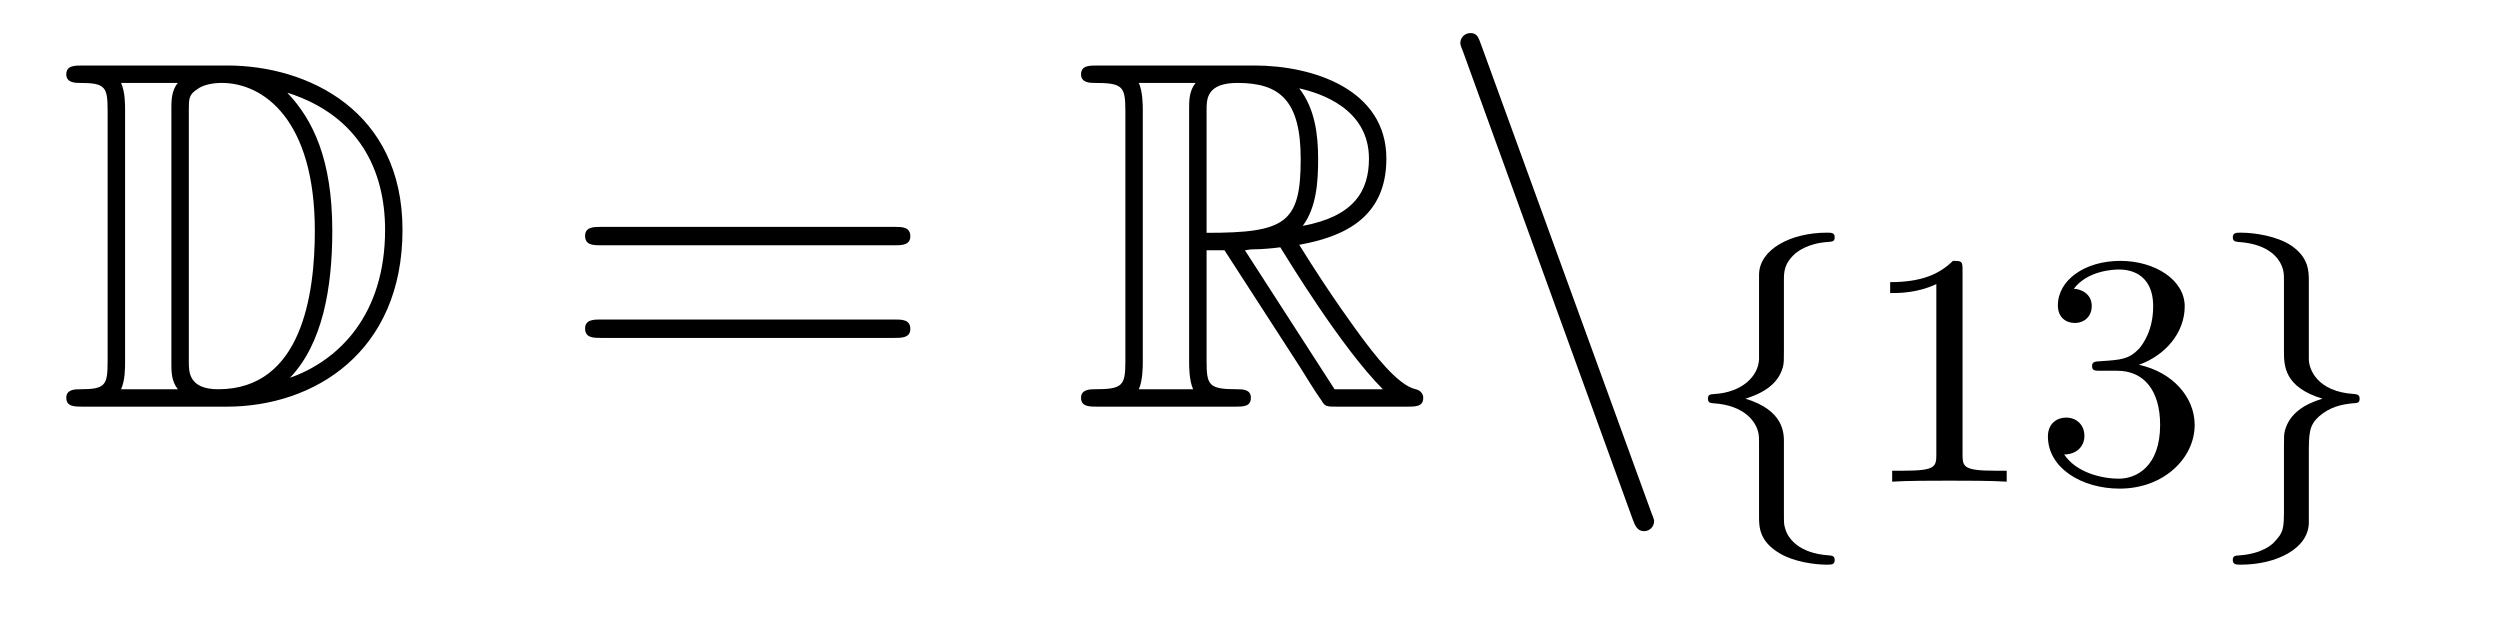<?xml version='1.0'?>
<!-- This file was generated by dvisvgm 1.14.1 -->
<svg height='15pt' version='1.1' viewBox='0 -15 60 15' width='60pt' xmlns='http://www.w3.org/2000/svg' xmlns:xlink='http://www.w3.org/1999/xlink'>
<g id='page1'>
<g transform='matrix(1 0 0 1 -127 649)'>
<path d='M128.998 -662.428C128.783 -662.428 128.591 -662.428 128.591 -662.213C128.591 -662.01 128.818 -662.01 128.914 -662.01C129.536 -662.01 129.583 -661.914 129.583 -661.329V-655.34C129.583 -654.754 129.536 -654.658 128.926 -654.658C128.807 -654.658 128.591 -654.658 128.591 -654.455C128.591 -654.24 128.783 -654.24 128.998 -654.24H132.441C134.532 -654.24 136.66 -655.543 136.66 -658.484C136.66 -661.341 134.389 -662.428 132.453 -662.428H128.998ZM133.911 -661.771C135.62 -661.221 136.242 -659.906 136.242 -658.484C136.242 -656.452 135.142 -655.352 133.959 -654.933C134.736 -655.746 134.975 -657.073 134.975 -658.46C134.975 -660.181 134.508 -661.126 133.899 -661.771H133.911ZM129.906 -654.658C130.002 -654.873 130.002 -655.16 130.002 -655.316V-661.353C130.002 -661.508 130.002 -661.795 129.906 -662.01H131.269C131.113 -661.831 131.113 -661.568 131.113 -661.401V-655.268C131.113 -655.089 131.113 -654.85 131.269 -654.658H129.906ZM131.532 -661.365C131.532 -661.627 131.532 -661.735 131.747 -661.867C131.855 -661.95 132.07 -662.01 132.321 -662.01C133.325 -662.01 134.556 -661.126 134.556 -658.46C134.556 -656.942 134.246 -654.658 132.237 -654.658C131.532 -654.658 131.532 -655.077 131.532 -655.304V-661.365Z' fill-rule='evenodd'/>
<path d='M148.466 -658.113C148.633 -658.113 148.848 -658.113 148.848 -658.328C148.848 -658.555 148.645 -658.555 148.466 -658.555H141.425C141.257 -658.555 141.042 -658.555 141.042 -658.34C141.042 -658.113 141.246 -658.113 141.425 -658.113H148.466ZM148.466 -655.89C148.633 -655.89 148.848 -655.89 148.848 -656.105C148.848 -656.332 148.645 -656.332 148.466 -656.332H141.425C141.257 -656.332 141.042 -656.332 141.042 -656.117C141.042 -655.89 141.246 -655.89 141.425 -655.89H148.466Z' fill-rule='evenodd'/>
<path d='M155.958 -657.993H156.388L158.181 -655.22C158.301 -655.029 158.587 -654.563 158.719 -654.383C158.803 -654.24 158.839 -654.24 159.114 -654.24H160.763C160.978 -654.24 161.158 -654.24 161.158 -654.455C161.158 -654.551 161.086 -654.634 160.978 -654.658C160.536 -654.754 159.95 -655.543 159.663 -655.926C159.579 -656.045 158.982 -656.834 158.181 -658.125C159.245 -658.316 160.273 -658.771 160.273 -660.193C160.273 -661.855 158.516 -662.428 157.105 -662.428H153.352C153.136 -662.428 152.945 -662.428 152.945 -662.213C152.945 -662.01 153.172 -662.01 153.268 -662.01C153.949 -662.01 154.009 -661.927 154.009 -661.329V-655.34C154.009 -654.742 153.949 -654.658 153.268 -654.658C153.172 -654.658 152.945 -654.658 152.945 -654.455C152.945 -654.24 153.136 -654.24 153.352 -654.24H156.627C156.842 -654.24 157.021 -654.24 157.021 -654.455C157.021 -654.658 156.818 -654.658 156.687 -654.658C156.006 -654.658 155.958 -654.754 155.958 -655.34V-657.993ZM158.265 -658.579C158.6 -659.022 158.635 -659.655 158.635 -660.181C158.635 -660.755 158.564 -661.388 158.181 -661.879C158.671 -661.771 159.855 -661.401 159.855 -660.193C159.855 -659.416 159.496 -658.807 158.265 -658.579ZM155.958 -661.365C155.958 -661.616 155.958 -662.01 156.699 -662.01C157.715 -662.01 158.217 -661.592 158.217 -660.181C158.217 -658.639 157.846 -658.412 155.958 -658.412V-661.365ZM154.332 -654.658C154.427 -654.873 154.427 -655.208 154.427 -655.316V-661.353C154.427 -661.472 154.427 -661.795 154.332 -662.01H155.694C155.539 -661.819 155.539 -661.58 155.539 -661.401V-655.316C155.539 -655.196 155.539 -654.873 155.635 -654.658H154.332ZM156.878 -657.993C156.962 -658.006 157.01 -658.017 157.105 -658.017C157.284 -658.017 157.547 -658.041 157.727 -658.065C157.906 -657.778 159.197 -655.651 160.189 -654.658H159.03L156.878 -657.993Z' fill-rule='evenodd'/>
<path d='M166.184 -651.538C166.244 -651.371 166.304 -651.252 166.459 -651.252C166.591 -651.252 166.698 -651.359 166.698 -651.491C166.698 -651.514 166.698 -651.538 166.638 -651.682L162.55 -662.919C162.478 -663.122 162.443 -663.206 162.287 -663.206C162.156 -663.206 162.048 -663.098 162.048 -662.967C162.048 -662.943 162.048 -662.919 162.108 -662.775L166.184 -651.538Z' fill-rule='evenodd'/>
<path d='M169.814 -657.269C169.814 -657.468 169.814 -657.675 170.093 -657.922C170.149 -657.962 170.38 -658.161 170.874 -658.193C170.97 -658.201 171.033 -658.201 171.033 -658.305C171.033 -658.416 170.954 -658.416 170.842 -658.416C169.982 -658.416 169.225 -658.018 169.217 -657.412V-655.38C169.201 -654.966 168.803 -654.583 168.149 -654.544C168.053 -654.536 167.99 -654.536 167.99 -654.432C167.99 -654.328 168.061 -654.328 168.125 -654.321C168.882 -654.273 169.137 -653.866 169.193 -653.643C169.217 -653.547 169.217 -653.532 169.217 -653.237V-651.611C169.217 -651.356 169.217 -651.006 169.727 -650.711C170.069 -650.512 170.563 -650.448 170.842 -650.448C170.954 -650.448 171.033 -650.448 171.033 -650.559C171.033 -650.663 170.962 -650.663 170.898 -650.671C170.157 -650.719 169.894 -651.093 169.838 -651.34C169.814 -651.42 169.814 -651.436 169.814 -651.715V-653.388C169.814 -653.603 169.814 -654.153 168.89 -654.432C169.488 -654.615 169.711 -654.902 169.791 -655.197C169.814 -655.293 169.814 -655.348 169.814 -655.596V-657.269Z' fill-rule='evenodd'/>
<path d='M174.101 -657.516C174.101 -657.731 174.085 -657.739 173.87 -657.739C173.544 -657.42 173.121 -657.229 172.364 -657.229V-656.966C172.579 -656.966 173.01 -656.966 173.472 -657.181V-653.093C173.472 -652.798 173.448 -652.703 172.691 -652.703H172.412V-652.44C172.739 -652.464 173.424 -652.464 173.783 -652.464C174.141 -652.464 174.834 -652.464 175.161 -652.44V-652.703H174.882C174.125 -652.703 174.101 -652.798 174.101 -653.093V-657.516ZM177.815 -655.102C178.445 -655.102 178.843 -654.639 178.843 -653.802C178.843 -652.807 178.277 -652.512 177.855 -652.512C177.417 -652.512 176.819 -652.671 176.54 -653.093C176.827 -653.093 177.026 -653.277 177.026 -653.54C177.026 -653.795 176.843 -653.978 176.588 -653.978C176.373 -653.978 176.15 -653.842 176.15 -653.524C176.15 -652.767 176.963 -652.273 177.871 -652.273C178.931 -652.273 179.672 -653.006 179.672 -653.802C179.672 -654.464 179.146 -655.07 178.333 -655.245C178.963 -655.468 179.433 -656.01 179.433 -656.647C179.433 -657.285 178.716 -657.739 177.887 -657.739C177.034 -657.739 176.389 -657.277 176.389 -656.671C176.389 -656.376 176.588 -656.249 176.795 -656.249C177.042 -656.249 177.202 -656.424 177.202 -656.655C177.202 -656.95 176.947 -657.062 176.771 -657.07C177.106 -657.508 177.72 -657.532 177.863 -657.532C178.07 -657.532 178.676 -657.468 178.676 -656.647C178.676 -656.089 178.445 -655.755 178.333 -655.627C178.094 -655.38 177.911 -655.364 177.425 -655.332C177.273 -655.325 177.21 -655.317 177.21 -655.213C177.21 -655.102 177.281 -655.102 177.417 -655.102H177.815Z' fill-rule='evenodd'/>
<path d='M182.412 -657.253C182.412 -657.484 182.412 -657.819 181.99 -658.106C181.655 -658.329 181.129 -658.416 180.779 -658.416C180.675 -658.416 180.587 -658.416 180.587 -658.305C180.587 -658.201 180.659 -658.201 180.723 -658.193C181.456 -658.145 181.735 -657.795 181.799 -657.5C181.815 -657.42 181.815 -657.364 181.815 -657.253V-655.58C181.815 -655.229 181.815 -654.711 182.739 -654.432C182.293 -654.297 181.95 -654.073 181.838 -653.667C181.815 -653.572 181.815 -653.516 181.815 -653.269V-651.834C181.815 -651.301 181.815 -651.229 181.551 -650.958C181.528 -650.942 181.305 -650.711 180.747 -650.671C180.643 -650.663 180.587 -650.663 180.587 -650.559C180.587 -650.448 180.675 -650.448 180.779 -650.448C181.639 -650.448 182.404 -650.838 182.412 -651.452V-653.053C182.412 -653.595 182.412 -653.779 182.651 -654.002C182.914 -654.233 183.201 -654.297 183.472 -654.321C183.576 -654.328 183.631 -654.328 183.631 -654.432C183.631 -654.536 183.56 -654.536 183.496 -654.544C182.611 -654.599 182.412 -655.141 182.412 -655.38V-657.253Z' fill-rule='evenodd'/>
</g>
</g>
</svg>
